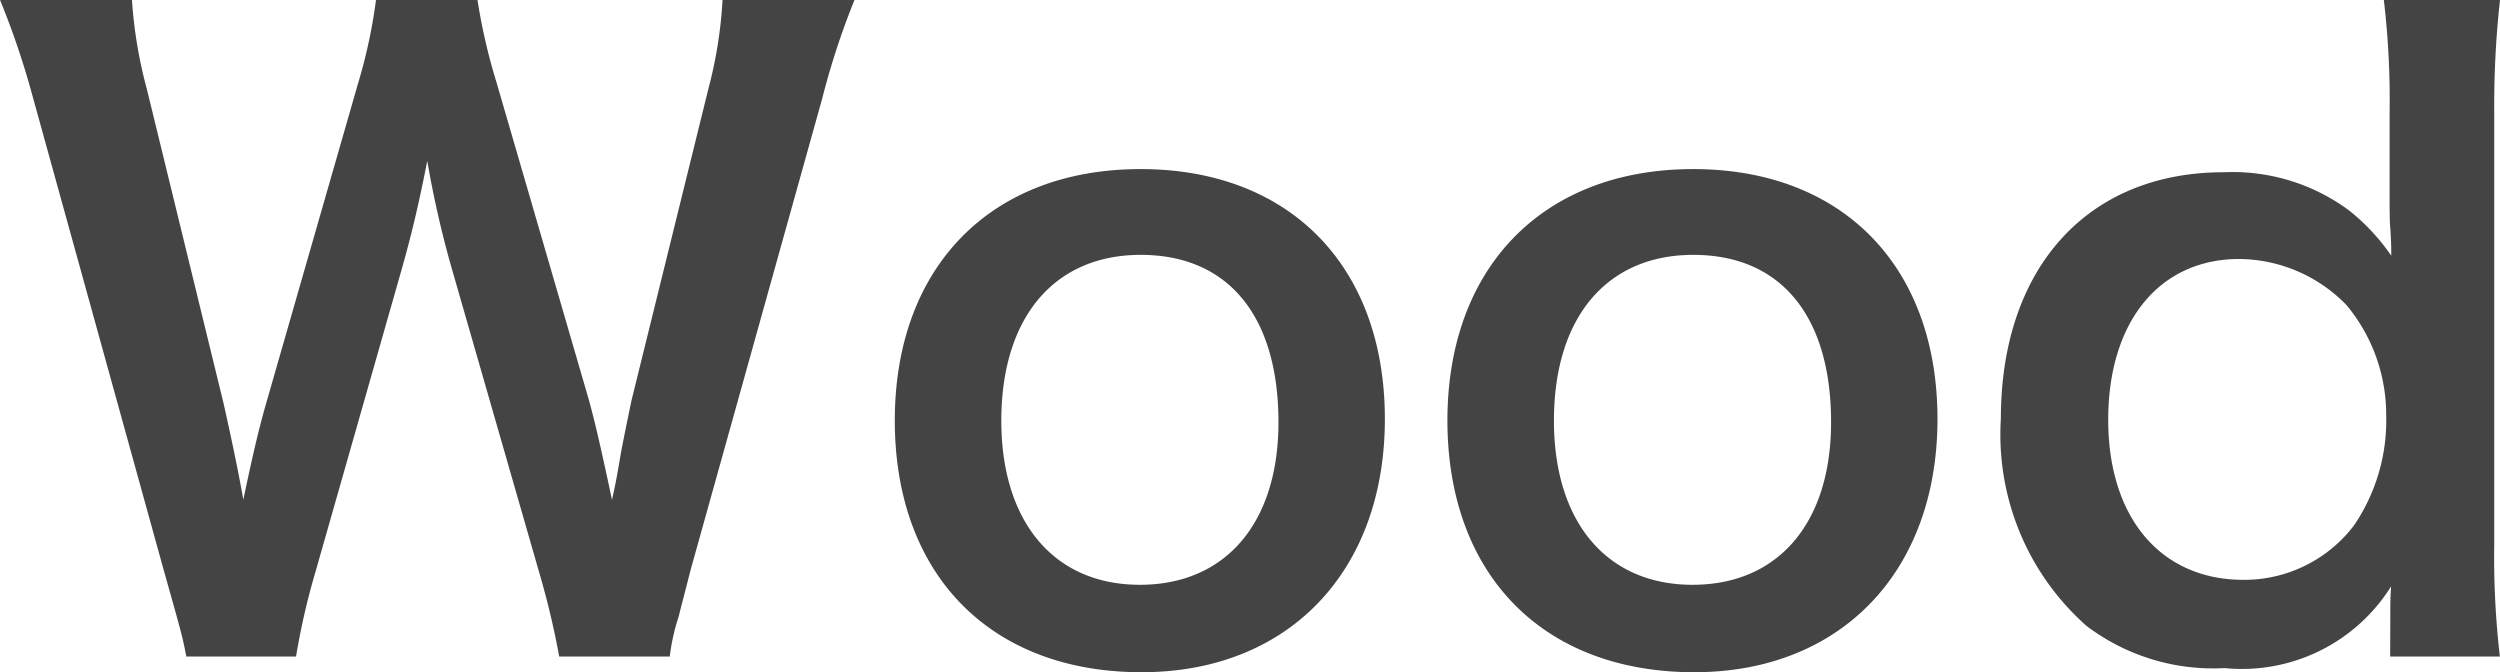 <svg xmlns="http://www.w3.org/2000/svg" width="78.806" height="21.19" viewBox="0 0 78.806 21.19">
  <path id="パス_2934" data-name="パス 2934" d="M-59.332.312a6.459,6.459,0,0,1,.286-1.274c.052-.234.182-.7.364-1.43l4.16-14.9a23.932,23.932,0,0,1,1.014-3.094h-4.16A13.85,13.85,0,0,1-58.11-17.6l-2.418,9.8c-.052.234-.26,1.248-.338,1.664-.156.91-.156.91-.286,1.508-.416-1.95-.546-2.47-.728-3.146l-2.912-10.01a18.506,18.506,0,0,1-.6-2.6h-3.2a16.536,16.536,0,0,1-.572,2.652L-72.046-7.7c-.208.728-.39,1.456-.728,3.068-.156-.91-.442-2.236-.624-3.042l-2.418-9.906a14.312,14.312,0,0,1-.468-2.808h-4.16A25.919,25.919,0,0,1-79.4-17.29L-75.27-2.366c.572,2.028.572,2.028.7,2.678h3.458a22.033,22.033,0,0,1,.6-2.626l2.756-9.672c.234-.832.494-1.846.78-3.328a32.326,32.326,0,0,0,.754,3.328l2.782,9.672A26.339,26.339,0,0,1-62.816.312ZM-44.46.806c4.628,0,7.67-3.172,7.67-7.982s-2.99-7.878-7.7-7.878c-4.732,0-7.748,3.094-7.748,7.93C-52.234-2.262-49.218.806-44.46.806Zm-.026-13.156c2.756,0,4.342,1.924,4.342,5.278,0,3.172-1.664,5.122-4.368,5.122S-48.88-3.926-48.88-7.124C-48.88-10.374-47.216-12.35-44.486-12.35ZM-27.04.806c4.628,0,7.67-3.172,7.67-7.982s-2.99-7.878-7.7-7.878c-4.732,0-7.748,3.094-7.748,7.93C-34.814-2.262-31.8.806-27.04.806Zm-.026-13.156c2.756,0,4.342,1.924,4.342,5.278,0,3.172-1.664,5.122-4.368,5.122S-31.46-3.926-31.46-7.124C-31.46-10.374-29.8-12.35-27.066-12.35ZM-5.1.312h3.458A27.293,27.293,0,0,1-1.82-3.2V-16.9a30.32,30.32,0,0,1,.182-3.484H-5.3a26.5,26.5,0,0,1,.182,3.51v2.6c0,.442,0,.936.026,1.118.026.52.026.52.026.832A6.621,6.621,0,0,0-6.4-13.754a6.171,6.171,0,0,0-3.952-1.2c-4.29,0-7.02,3.016-7.02,7.774a8.047,8.047,0,0,0,2.7,6.526A6.611,6.611,0,0,0-10.322.676,5.551,5.551,0,0,0-5.07-1.9c-.026.338-.026.624-.026.936ZM-13.988-7.15c0-3.094,1.612-5.07,4.134-5.07a4.76,4.76,0,0,1,3.38,1.456A5.4,5.4,0,0,1-5.226-7.306,5.881,5.881,0,0,1-6.24-3.822,4.348,4.348,0,0,1-9.724-2.106C-12.324-2.106-13.988-4.056-13.988-7.15Z" transform="translate(80.444 20.384)" fill="#444"/>
</svg>
